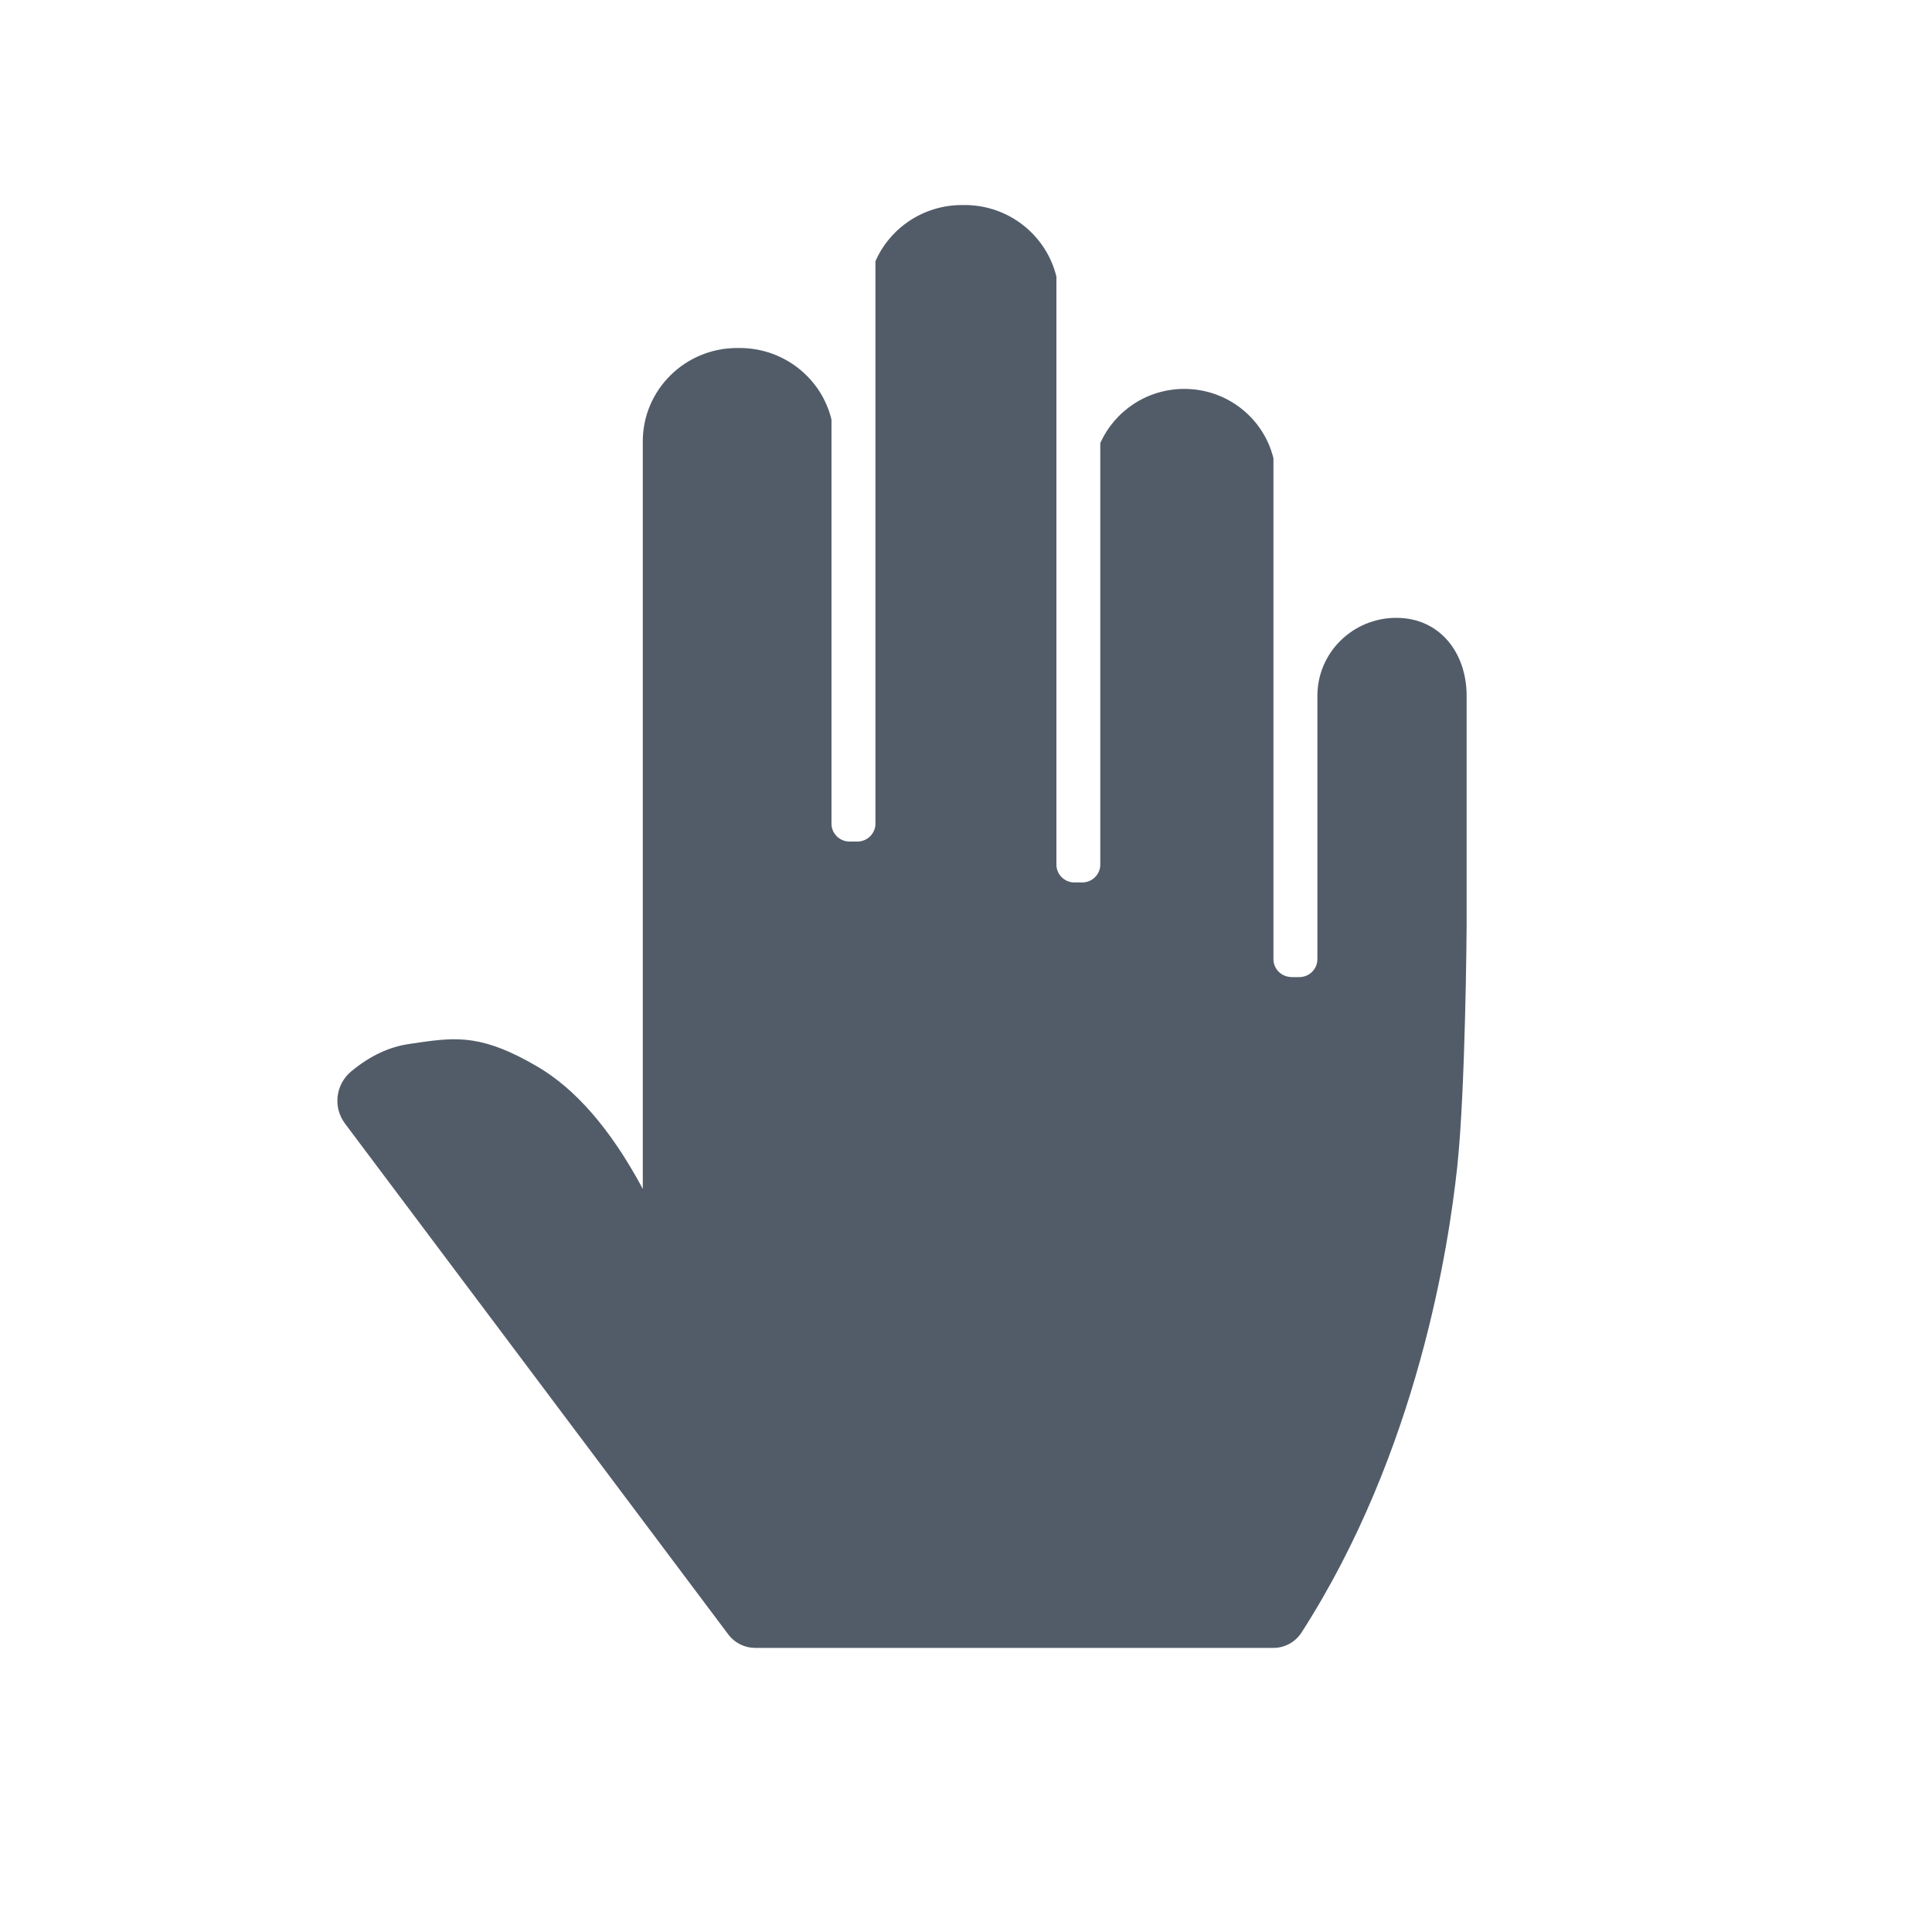 <svg width="24" height="24" viewBox="0 0 24 24" fill="none" xmlns="http://www.w3.org/2000/svg">
<path fill-rule="evenodd" clip-rule="evenodd" d="M11.983 2.547C12.536 2.547 12.999 2.926 13.123 3.436L13.123 10.74C13.123 10.86 13.219 10.958 13.339 10.962L13.347 10.962H13.444C13.565 10.962 13.664 10.867 13.668 10.748L13.668 10.74L13.668 5.505C13.845 5.108 14.246 4.831 14.712 4.831C15.248 4.831 15.698 5.198 15.819 5.692L15.819 11.915C15.819 12.035 15.916 12.133 16.037 12.137L16.044 12.138H16.14C16.262 12.138 16.361 12.042 16.365 11.923L16.365 11.915V8.644C16.365 8.108 16.804 7.675 17.345 7.675C17.885 7.675 18.219 8.108 18.219 8.644V11.502C18.219 11.502 18.206 13.532 18.102 14.498C17.998 15.464 17.616 18.028 16.168 20.28C16.093 20.396 15.966 20.468 15.827 20.471L15.816 20.471H9.383C9.255 20.471 9.134 20.413 9.055 20.314L9.048 20.305L4.286 13.958C4.134 13.755 4.168 13.471 4.363 13.309C4.592 13.119 4.831 13.005 5.081 12.969L5.209 12.95C5.687 12.881 6.008 12.859 6.673 13.248C7.149 13.526 7.582 14.024 7.971 14.743L7.985 14.77V5.483C7.985 4.842 8.51 4.323 9.157 4.323H9.189C9.742 4.323 10.206 4.702 10.329 5.212L10.329 10.232C10.329 10.352 10.426 10.45 10.546 10.454L10.65 10.454C10.772 10.454 10.871 10.358 10.875 10.239L10.875 10.232L10.875 3.245C11.055 2.834 11.469 2.547 11.951 2.547H11.983Z" fill="#525C69"/>
</svg>
